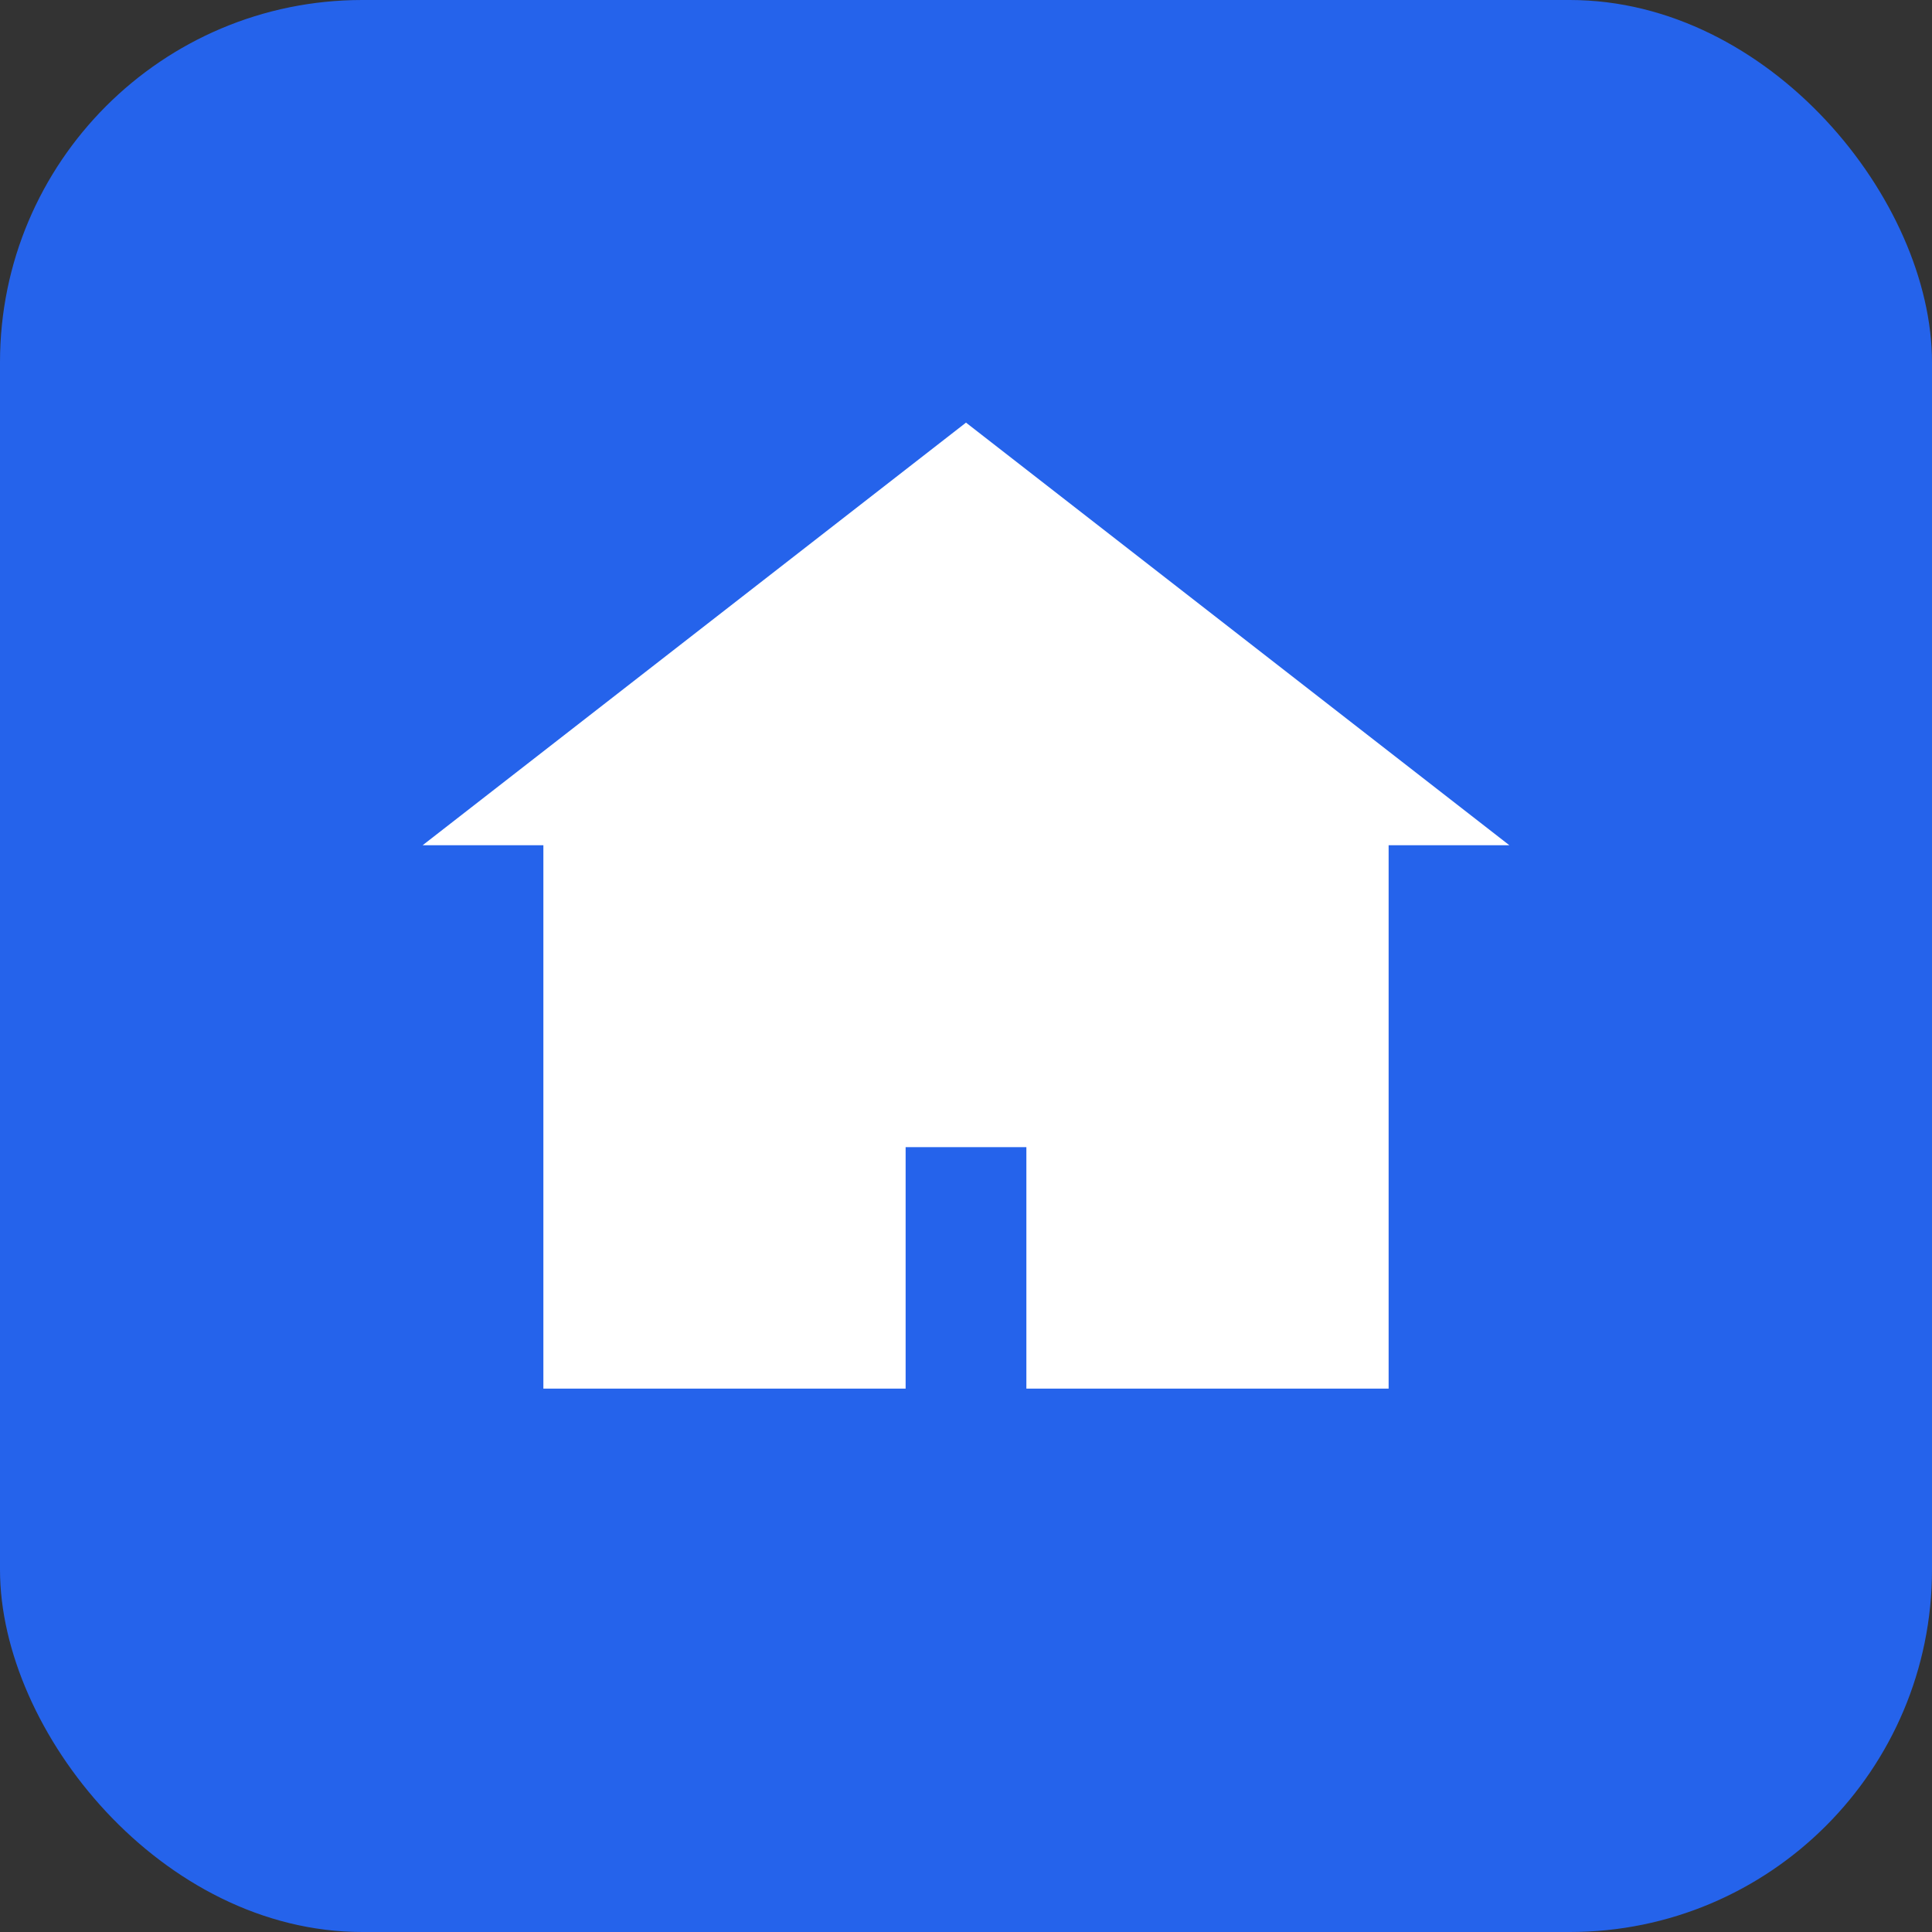 <svg xmlns="http://www.w3.org/2000/svg" viewBox="0 0 64 64" width="64" height="64" fill="none">
  <rect x="0" y="0" width="64" height="64" fill="#333333" stroke="none"/>
  <rect width="64" height="64" rx="12" fill="#2563eb"/>
  <path d="M32 14L14 28h4v18h12V38h4v8h12V28h4L32 14z" fill="white"/>
  <path d="M36 36c-1.5 0-2.7-.4-3.5-1h2.5a1.5 1.5 0 100-3h-4a1 1 0 010-2h5a1.5 1.5 0 000-3H31.5c.7-.6 2-1 3.5-1a1 1 0 000-2c-3.3 0-6 2-6 5s2.7 5 6 5a1 1 0 100-2z" fill="white"/>
</svg>